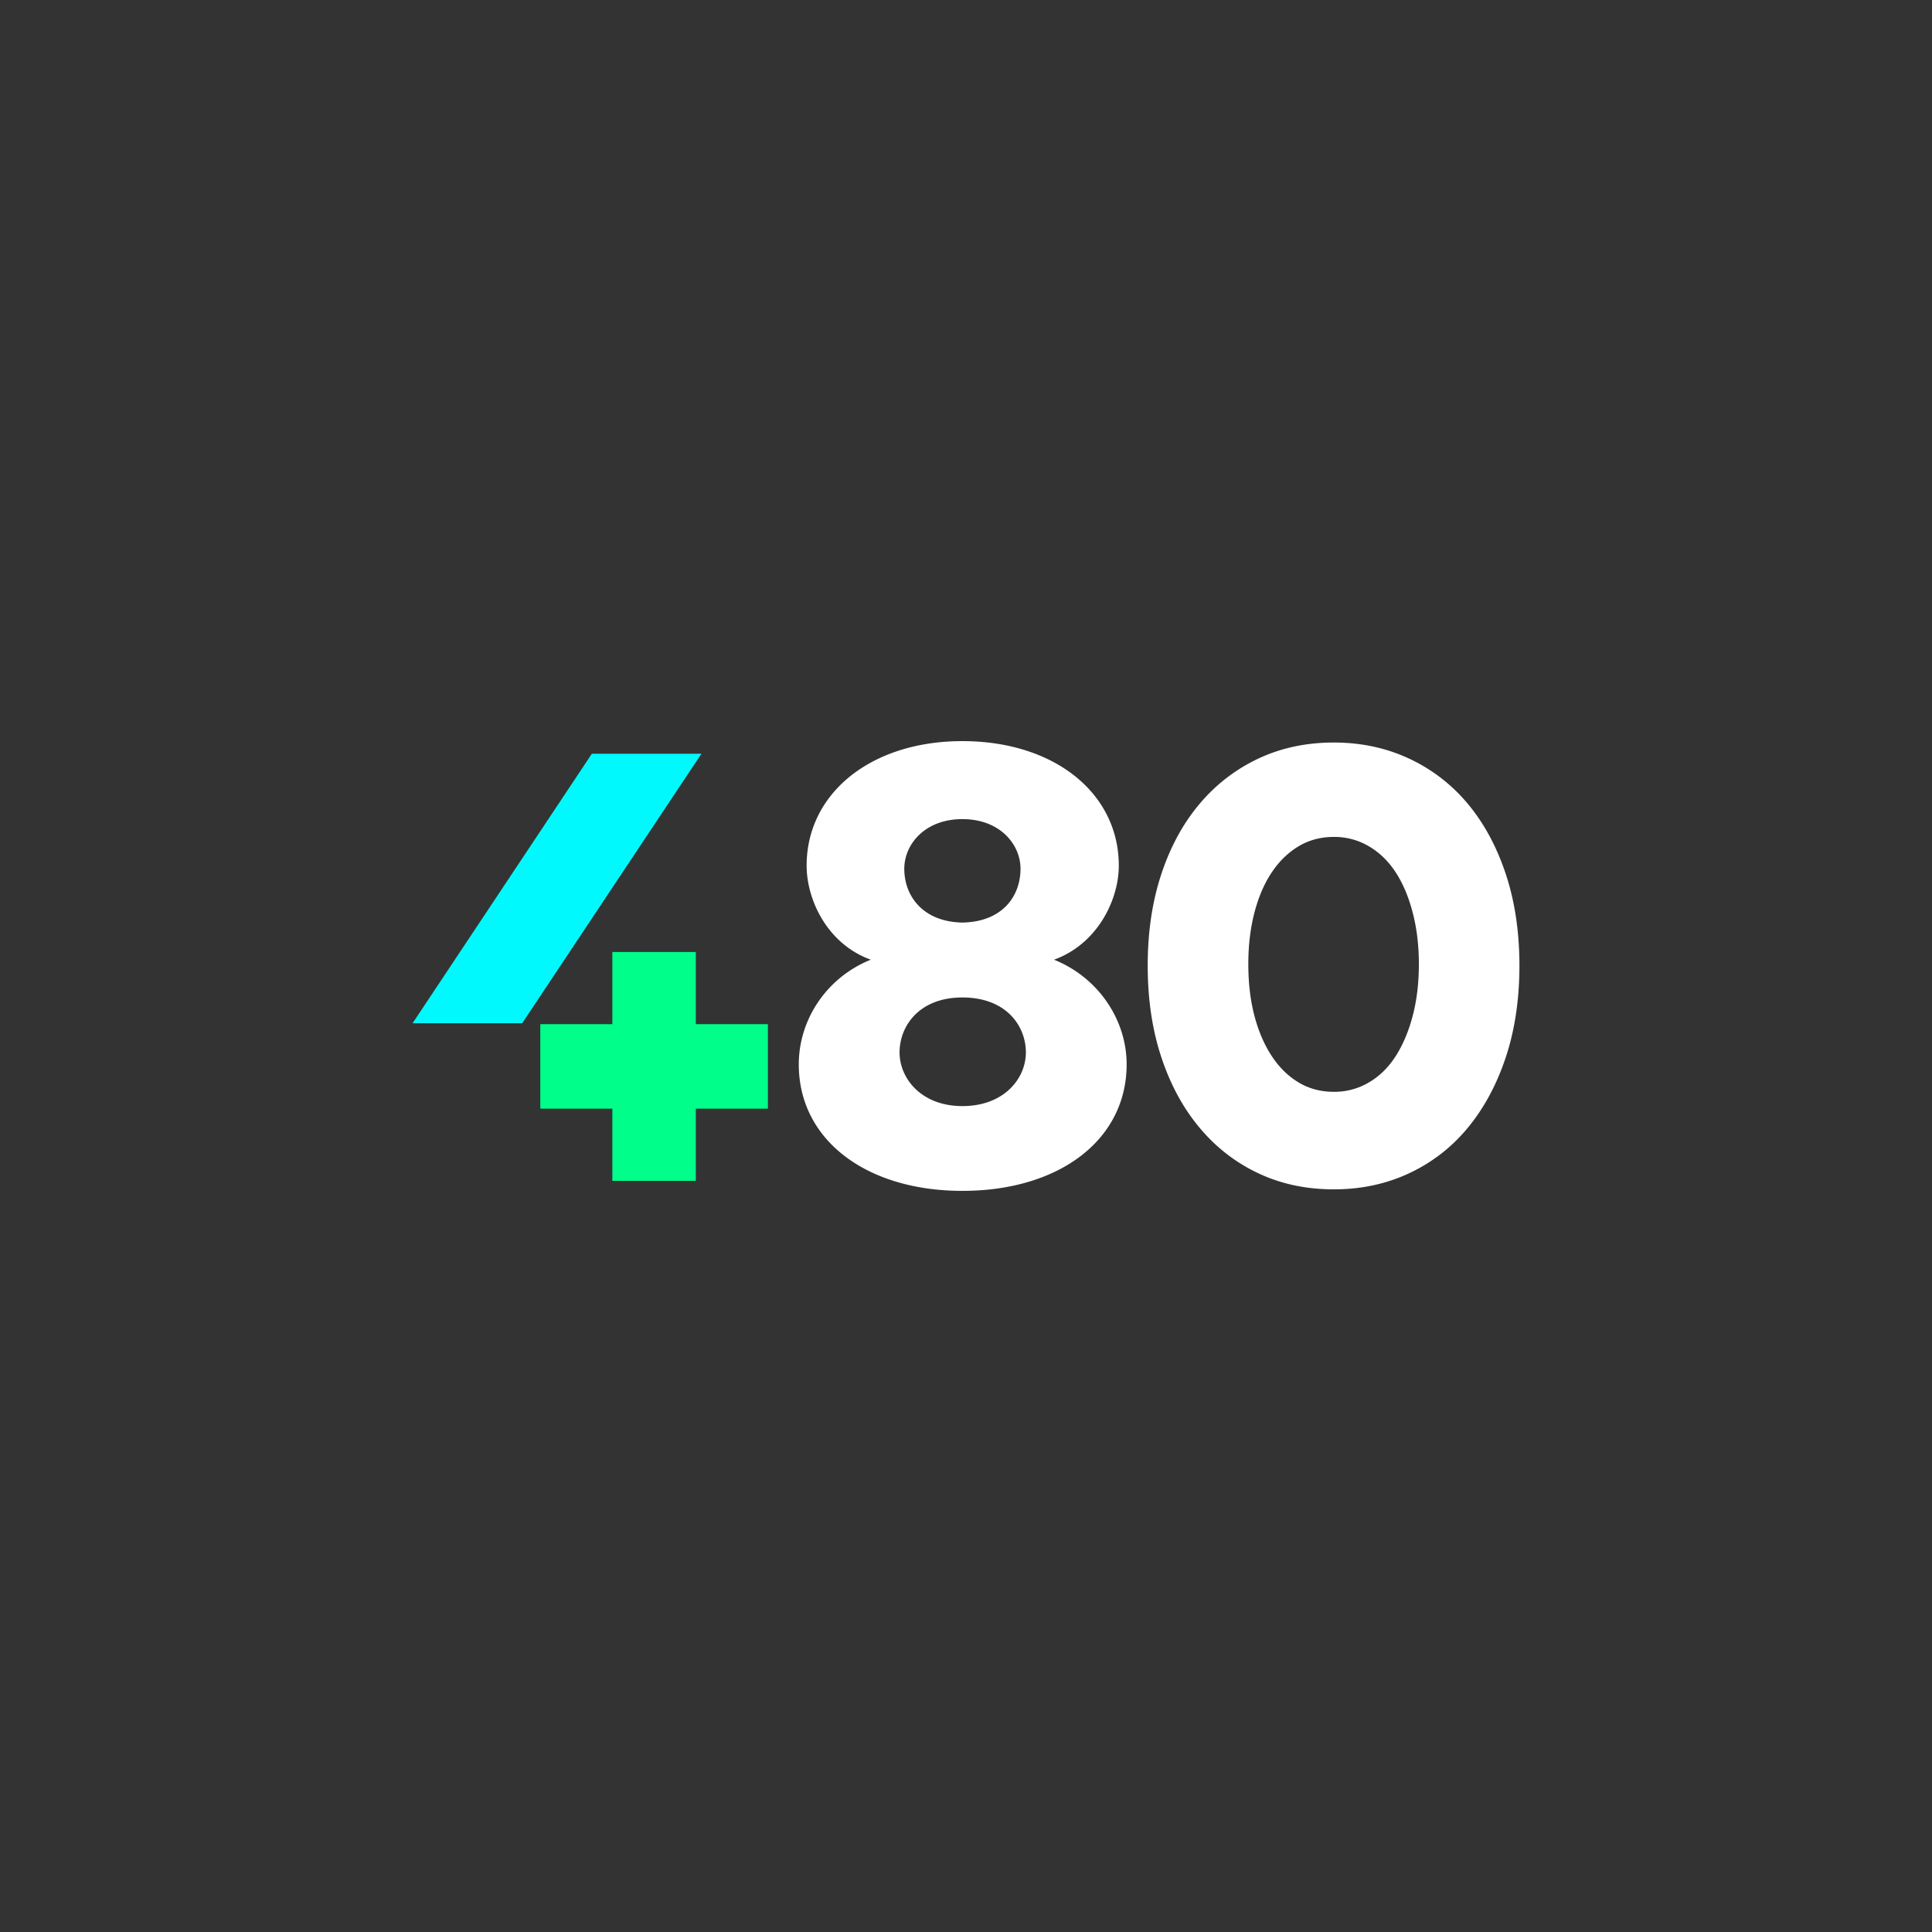 <svg height="192" viewBox="-39.5 -73 192 192" width="192" xmlns="http://www.w3.org/2000/svg"><rect x="-39.5" y="-73" width="192" height="192" fill="#333333" stroke="none"/><path d="m19.318 1.904-17.818 26.786h10.894l17.817-26.786z" fill="#00f9fc"/><path d="m29.649 28.781v-7.173h-8.295v7.174h-7.161v8.396h7.161v7.173h8.295v-7.173h7.163v-8.396z" fill="#00fe8a"/><path d="m84.556 22.809c0 1.881.202 3.59.605 5.133.405 1.543.979 2.878 1.723 4.008.742 1.126 1.631 2.001 2.668 2.62 1.036.623 2.205.934 3.512.934a6.727 6.727 0 0 0 3.477-.934c1.057-.619 1.945-1.494 2.667-2.62.72-1.13 1.283-2.464 1.688-4.008.406-1.543.609-3.252.609-5.133 0-1.842-.203-3.543-.609-5.105-.404-1.56-.968-2.895-1.688-4.005-.722-1.108-1.61-1.975-2.667-2.595a6.744 6.744 0 0 0 -3.477-.932c-1.307 0-2.476.311-3.513.932-1.036.62-1.925 1.485-2.667 2.595-.743 1.11-1.317 2.445-1.723 4.005-.403 1.561-.606 3.262-.605 5.105m-9.998.157c0-3.342.452-6.379 1.357-9.109.905-2.729 2.179-5.061 3.817-6.992a17.124 17.124 0 0 1 5.838-4.485c2.255-1.058 4.75-1.588 7.487-1.588 2.698 0 5.182.53 7.457 1.588a16.77 16.77 0 0 1 5.84 4.485c1.618 1.931 2.881 4.263 3.788 6.992.903 2.73 1.357 5.767 1.357 9.109s-.454 6.379-1.357 9.109c-.907 2.729-2.17 5.069-3.788 7.019a16.623 16.623 0 0 1 -5.84 4.514c-2.275 1.06-4.76 1.588-7.457 1.588-2.737 0-5.232-.528-7.487-1.588-2.257-1.059-4.201-2.562-5.838-4.513-1.639-1.95-2.912-4.29-3.817-7.02s-1.357-5.766-1.357-9.109m-12.641-9.635c0-2.393-2.019-4.928-5.775-4.928s-5.775 2.535-5.775 4.928c0 2.747 1.879 5.281 5.775 5.352 3.965-.071 5.775-2.606 5.775-5.352m.534 18.261c0-2.633-1.952-5.465-6.308-5.465-4.293 0-6.245 2.832-6.245 5.465 0 2.567 2.146 5.33 6.244 5.33 4.163 0 6.308-2.763 6.309-5.33m-22.569 1.182c0-4.41 2.732-8.623 7.154-10.4-4.357-1.58-6.374-5.991-6.374-9.347 0-7.175 6.374-12.375 15.481-12.375 9.169 0 15.543 5.199 15.543 12.375 0 3.356-2.081 7.768-6.438 9.347 4.421 1.777 7.216 5.99 7.216 10.4 0 7.505-6.697 12.573-16.323 12.573-9.558.001-16.259-5.069-16.259-12.573" fill="#fff"/></svg>